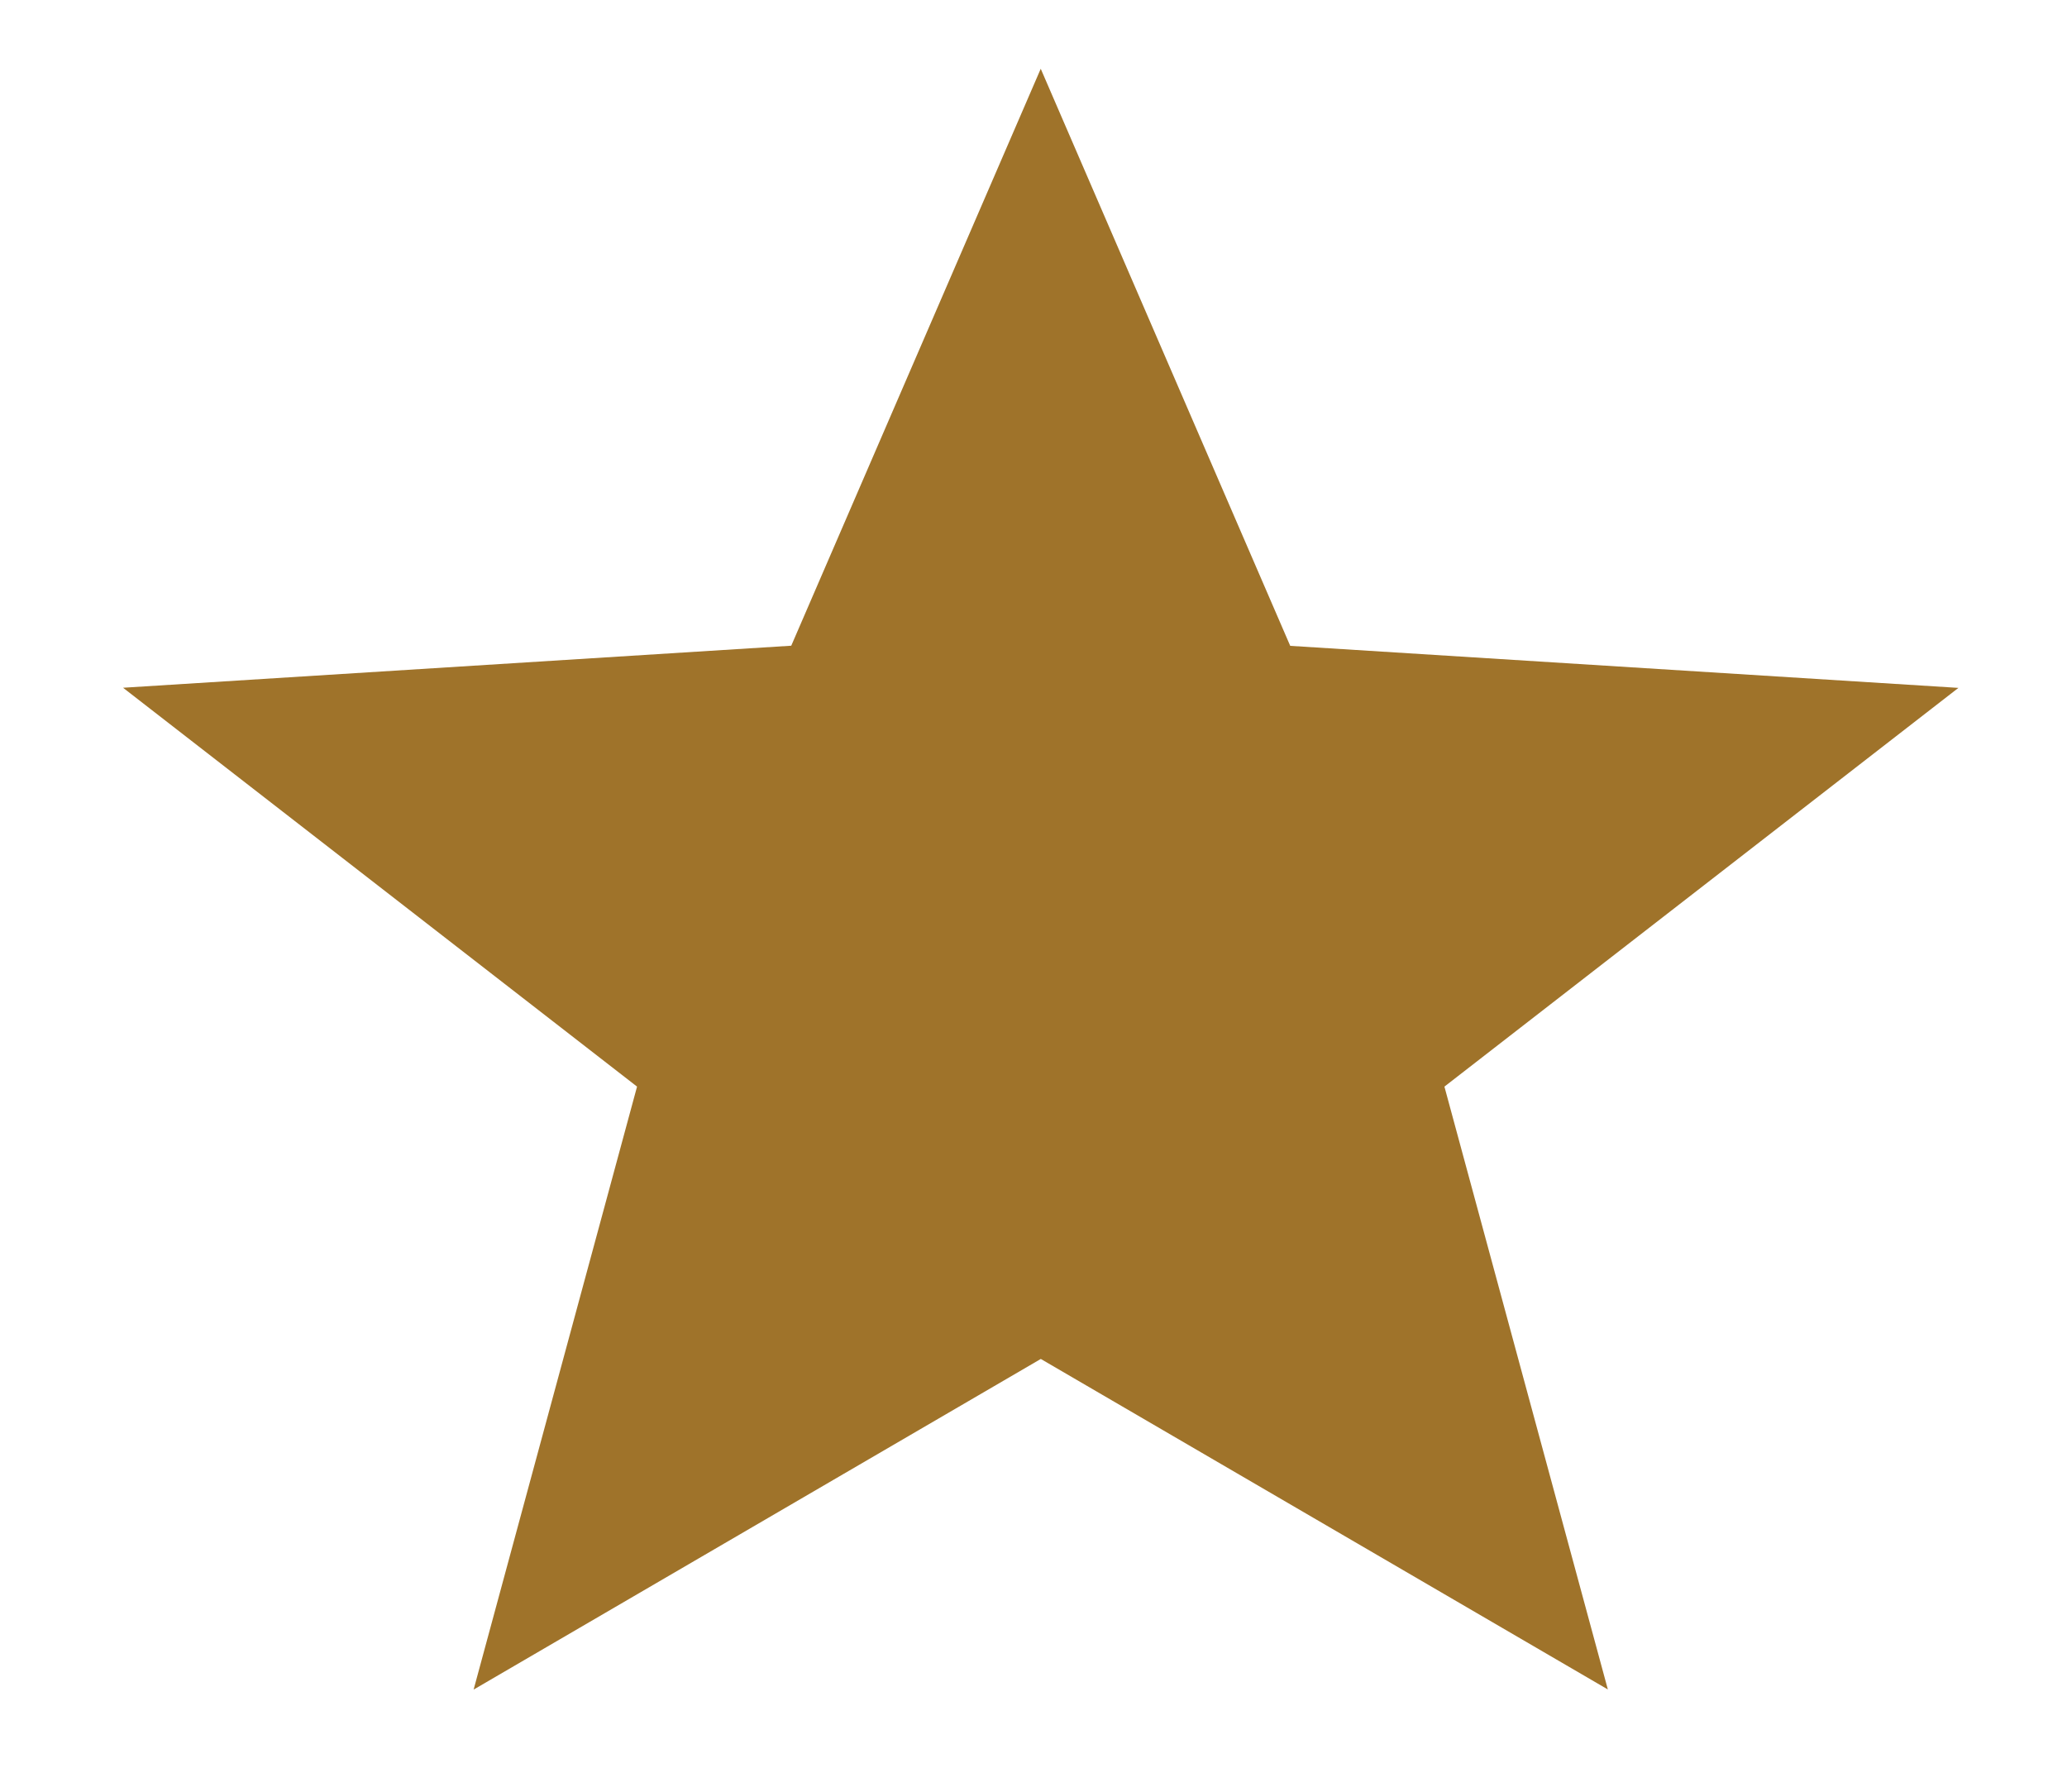 <svg width="15" height="13" fill="none" xmlns="http://www.w3.org/2000/svg"><path d="M7.553.5l1.81 4.186 4.849.305-3.73 2.893 1.186 4.374L7.553 9.86l-4.116 2.399 1.186-4.375L.893 4.99l4.849-.305L7.552.5z" fill="#9F732A"/></svg>
